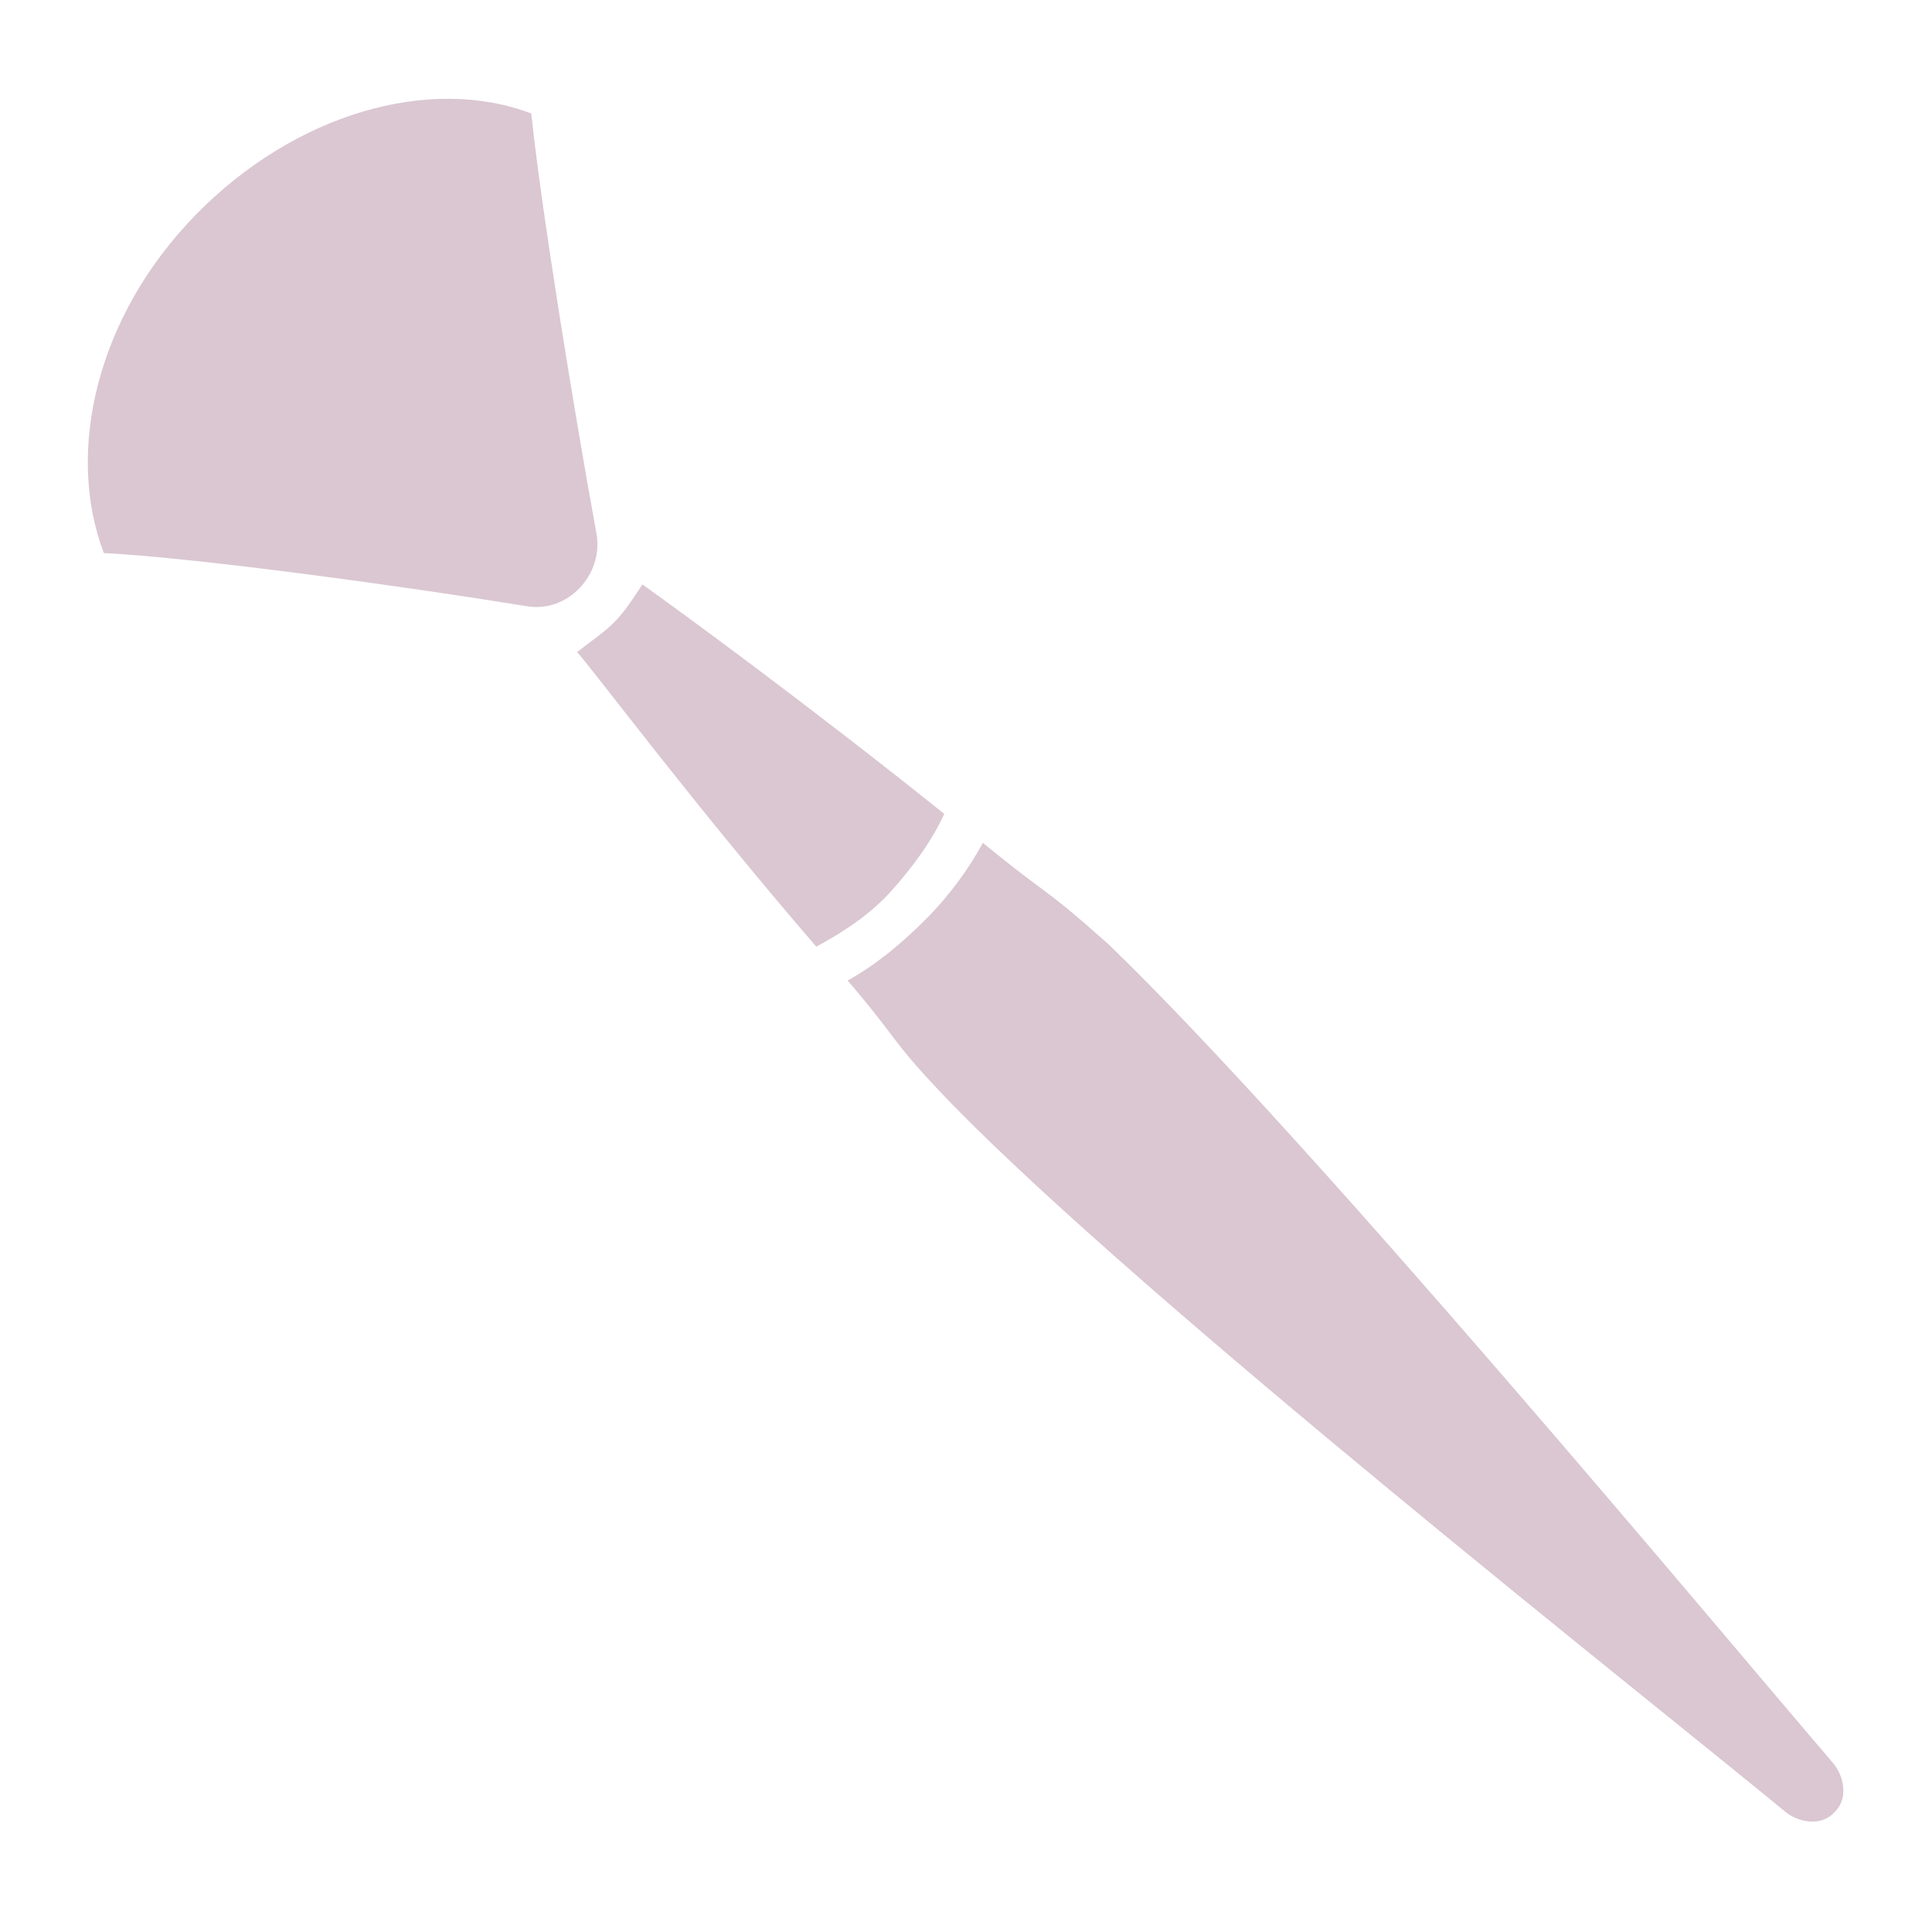 <svg xml:space="preserve" style="enable-background:new 0 0 80 80;" viewBox="0 0 80 80" y="0px" x="0px" xmlns:xlink="http://www.w3.org/1999/xlink" xmlns="http://www.w3.org/2000/svg" id="Layer_1" version="1.1">
<style type="text/css">
	.st0{fill:none;}
	.st1{fill:#DAC7D1;}
</style>
<rect height="80" width="80" class="st0" x="0"></rect>
<g>
	<path d="M39.1,33.7c-0.5,1.1-1.3,2.2-2.2,3.2c-0.9,1-2,1.7-3.1,2.3c-5-5.8-8.8-10.9-9.9-12.2c0.5-0.4,1.1-0.8,1.5-1.2
		c0.5-0.5,0.8-1,1.2-1.6C28,25.2,33.1,28.9,39.1,33.7z" class="st1"></path>
	<path d="M75.9,73c0.5,0.6,0.6,1.5,0.1,2c0,0-0.1,0.1-0.1,0.1c-0.5,0.5-1.4,0.4-2-0.1c-5.7-4.7-26.4-21-34.5-29.3
		c-2.6-2.7-2-2.4-4.3-5.1c1.1-0.6,2.2-1.5,3.2-2.5c1-1,1.8-2.1,2.4-3.2c2.8,2.3,2.4,1.7,5.2,4.2C54.3,47.2,71.1,67.4,75.9,73z" class="st1"></path>
	<path d="M22,4.7c0.4,3.9,1.8,12.5,2.7,17.4c0.3,1.7-1.2,3.3-2.9,3c-4.9-0.8-13.6-2-17.5-2.2c-1.6-4.2-0.3-9.8,3.8-14
		C12.2,4.7,17.8,3.1,22,4.7z" class="st1"></path>
</g>
</svg>
